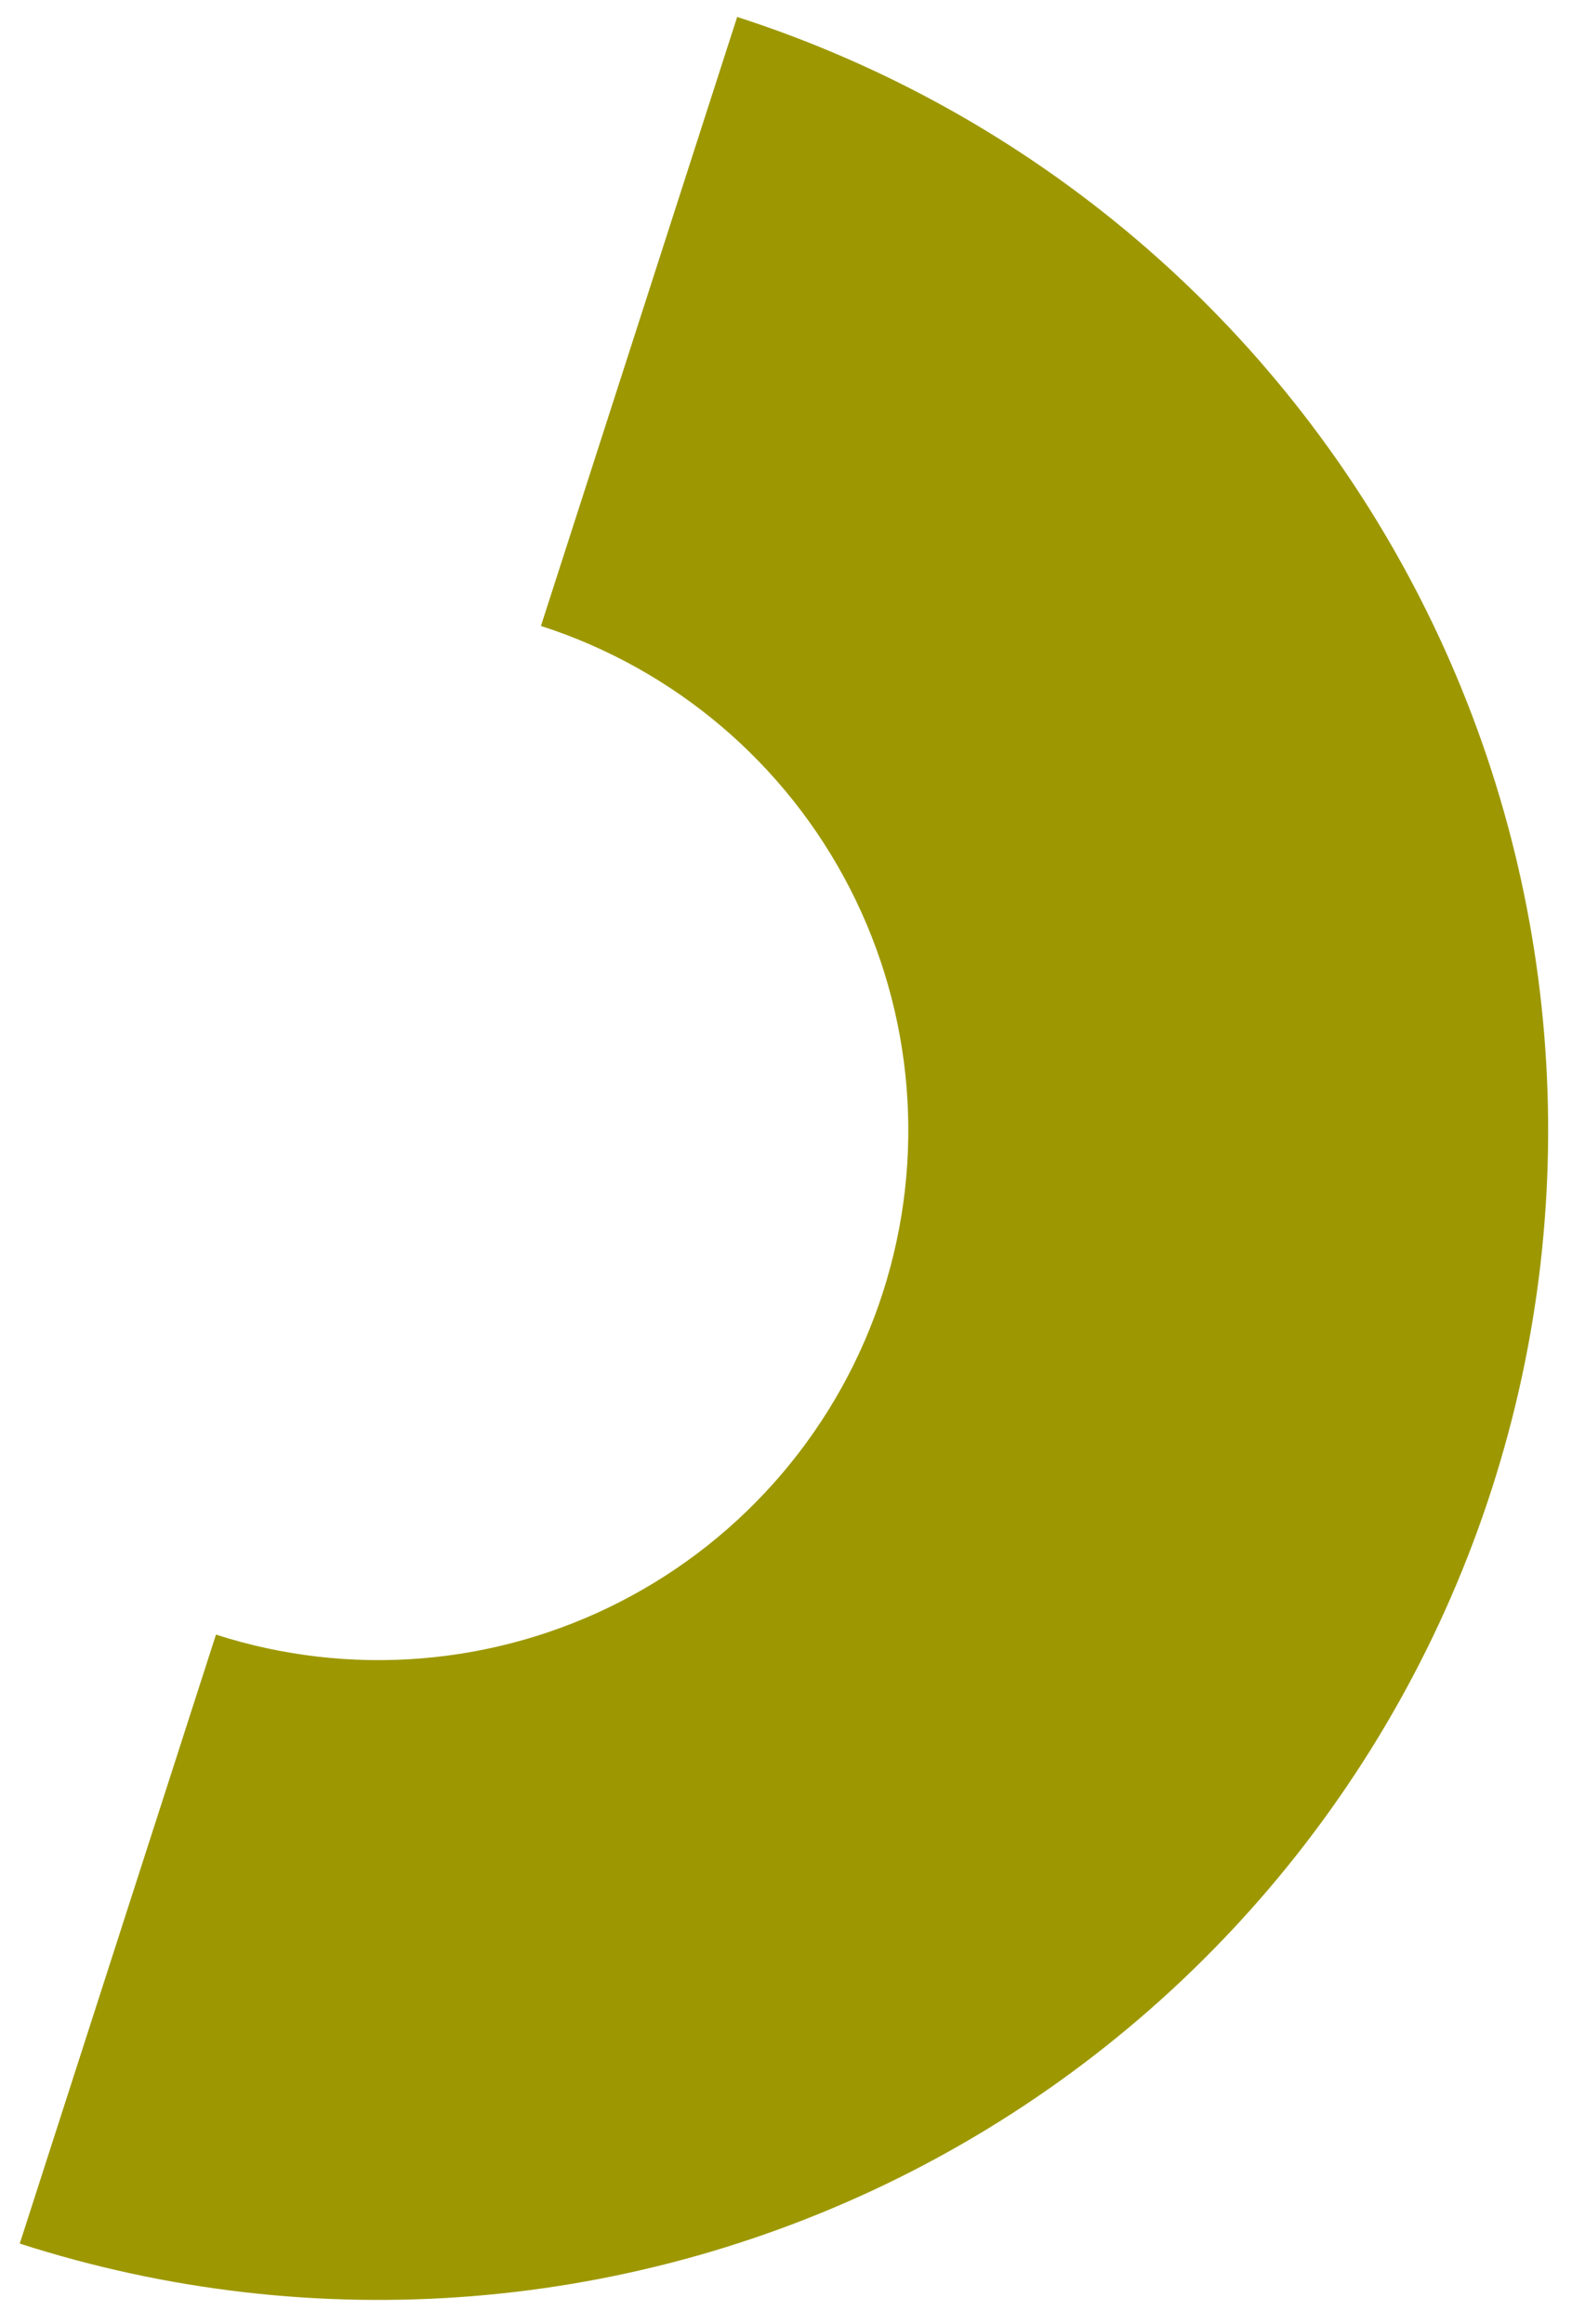 <svg width="46" height="68" viewBox="0 0 46 68" fill="none" xmlns="http://www.w3.org/2000/svg">
<path d="M0.578 65.653C9.219 68.437 18.611 67.674 26.689 63.533C34.767 59.392 40.869 52.212 43.653 43.571C46.437 34.931 45.674 25.539 41.533 17.46C37.392 9.382 30.211 3.28 21.571 0.496L15.829 18.317C19.744 19.578 22.996 22.342 24.872 26.002C26.748 29.661 27.093 33.916 25.832 37.83C24.571 41.744 21.807 44.996 18.148 46.872C14.489 48.748 10.234 49.094 6.32 47.833L0.578 65.653Z" fill="#9D9801"/>
</svg>
